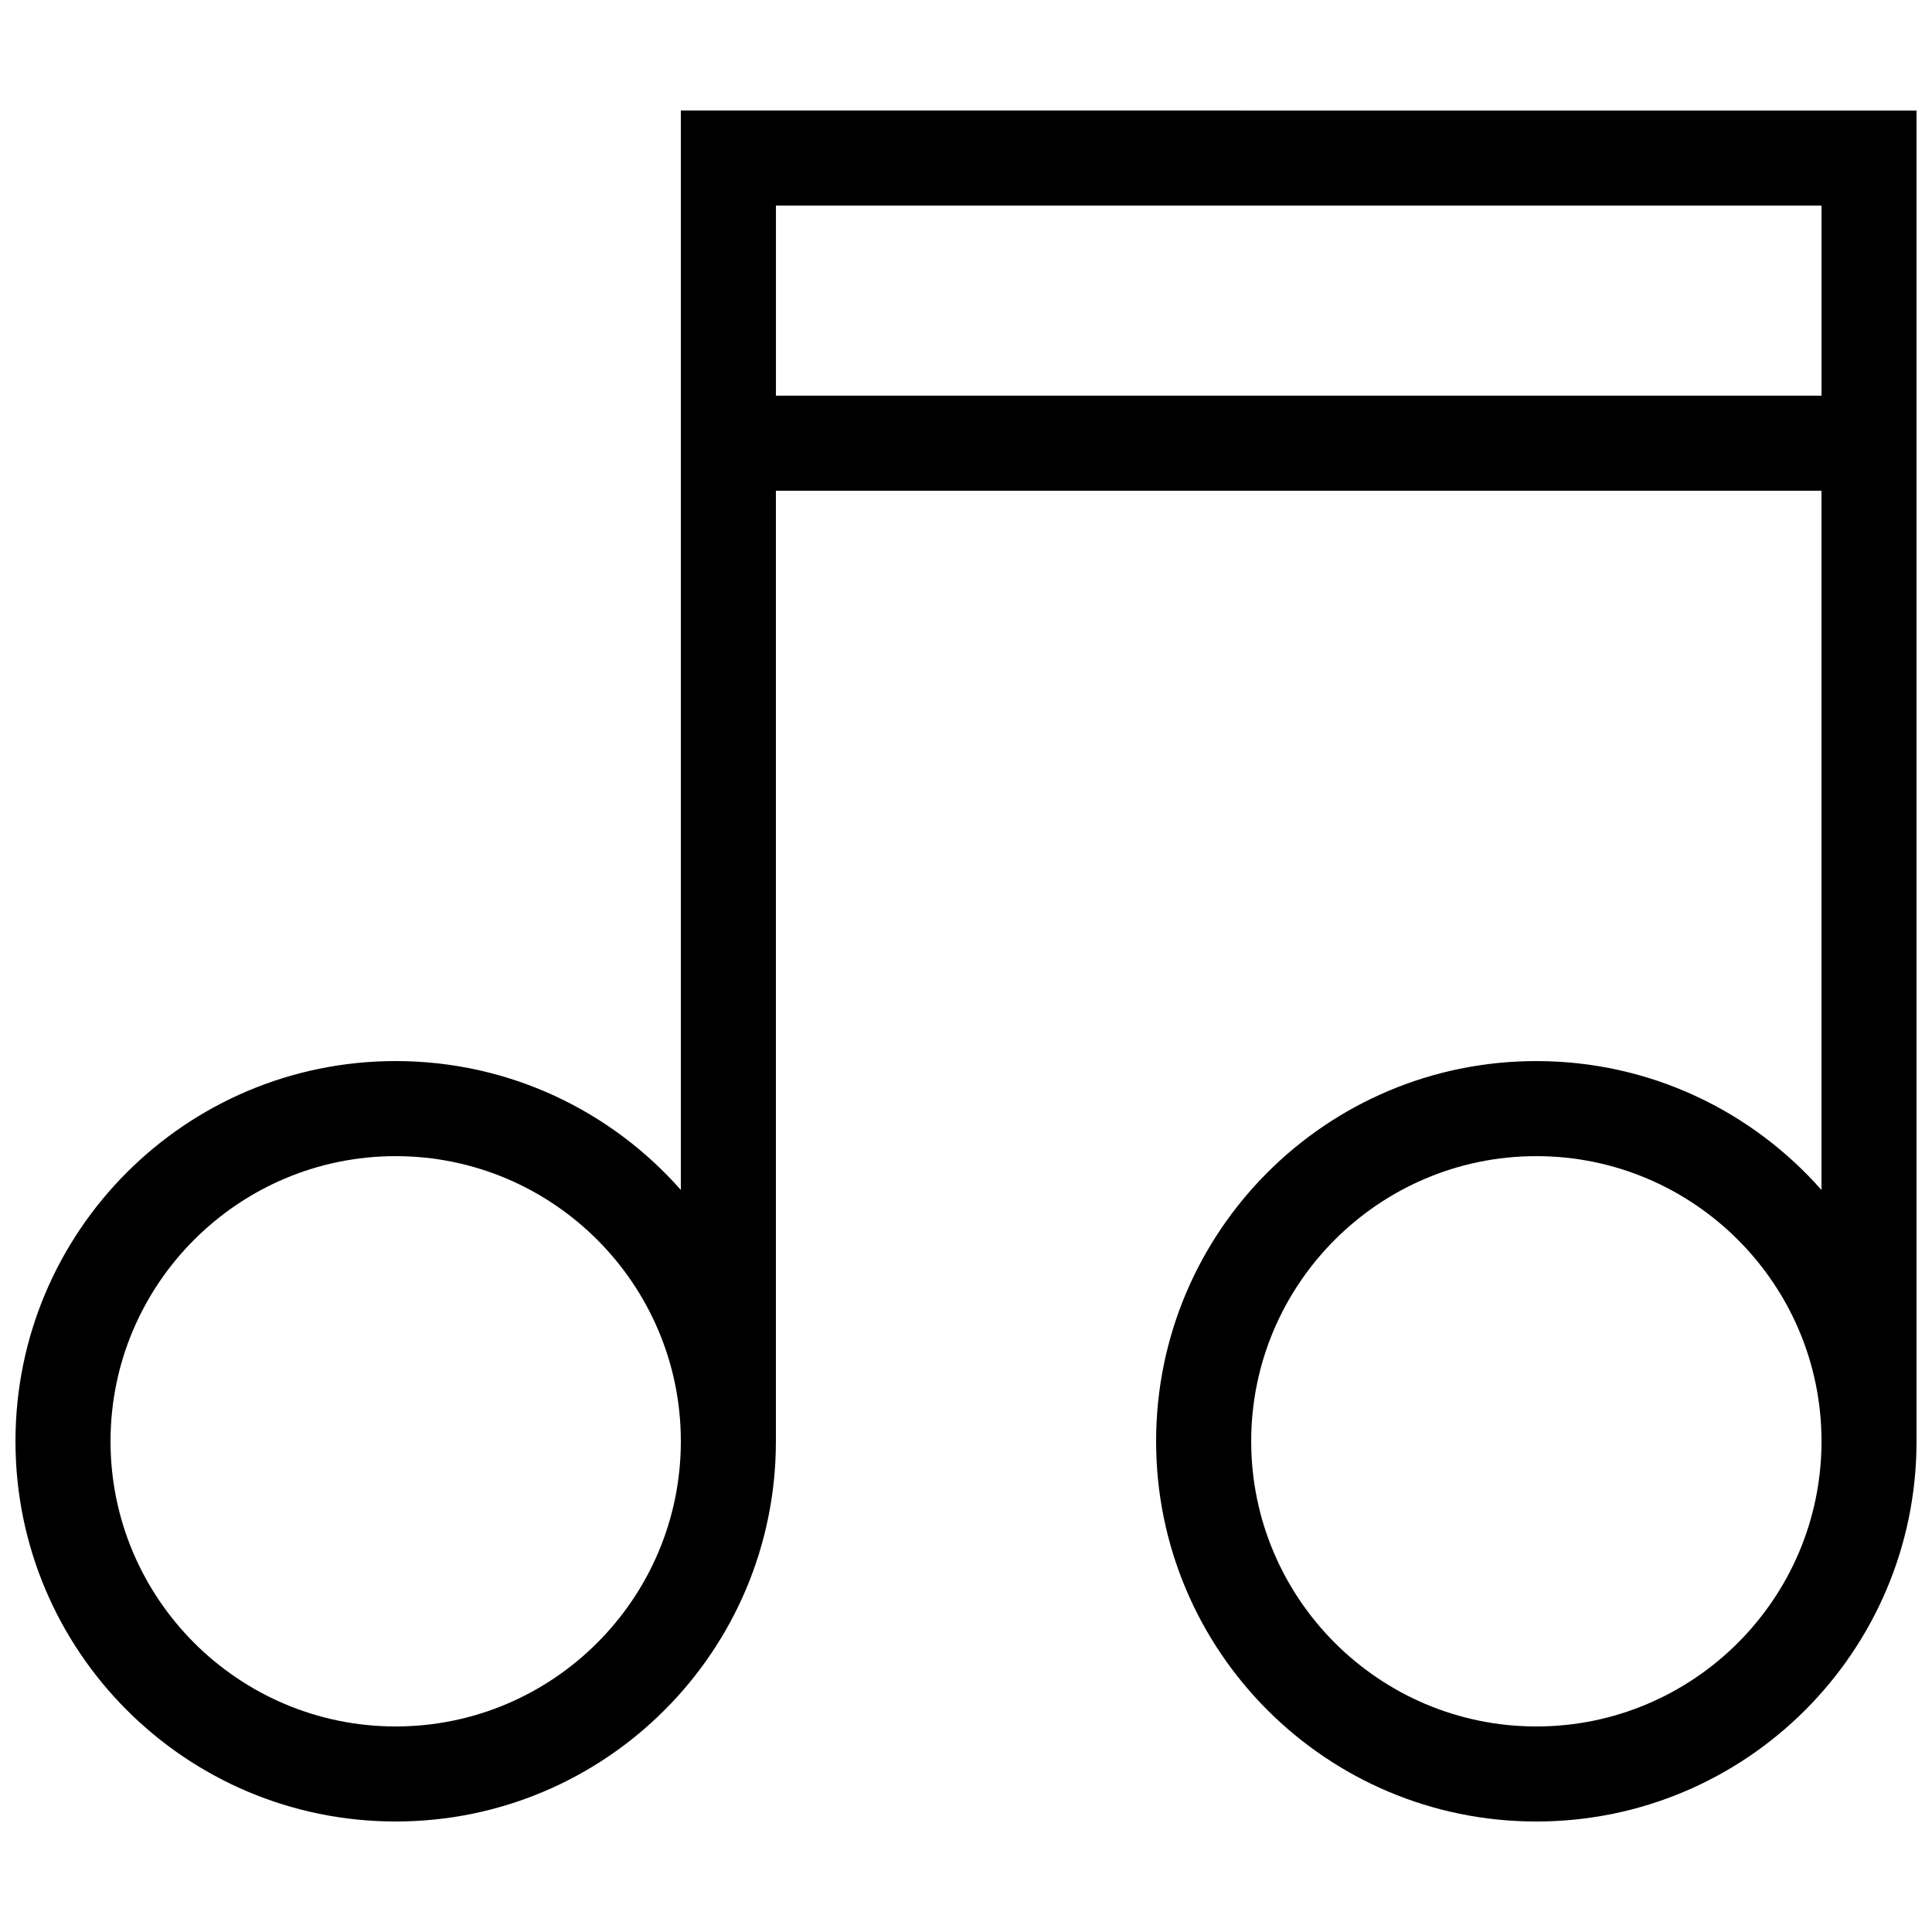 <?xml version="1.0" encoding="UTF-8"?>
<!-- Uploaded to: SVG Repo, www.svgrepo.com, Generator: SVG Repo Mixer Tools -->
<svg width="800px" height="800px" version="1.1" viewBox="144 144 512 512" xmlns="http://www.w3.org/2000/svg">
 <defs>
  <clipPath id="a">
   <path d="m148.09 173h503.81v454h-503.81z"/>
  </clipPath>
 </defs>
 <g clip-path="url(#a)">
  <path d="m324.43 173.29v286.06c-18.465-20.934-45.469-34.156-75.57-34.156-55.645 0-100.76 45.117-100.76 100.76s45.117 100.76 100.76 100.76 100.76-45.117 100.76-100.76v-251.9h277.09v185.3c-18.469-20.934-45.469-34.156-75.57-34.156-55.645 0-100.76 45.117-100.76 100.76s45.117 100.76 100.76 100.76 100.76-45.117 100.76-100.76v-352.66zm-75.57 428.24c-41.672 0-75.57-33.902-75.57-75.57 0-41.672 33.902-75.57 75.57-75.57 41.672 0 75.57 33.902 75.57 75.57s-33.898 75.57-75.57 75.57zm302.29 0c-41.672 0-75.57-33.902-75.57-75.57 0-41.672 33.902-75.57 75.57-75.57 41.672 0 75.57 33.902 75.57 75.57s-33.898 75.57-75.57 75.57zm-201.52-352.67v-50.379h277.09v50.383z"/>
 </g>
</svg>